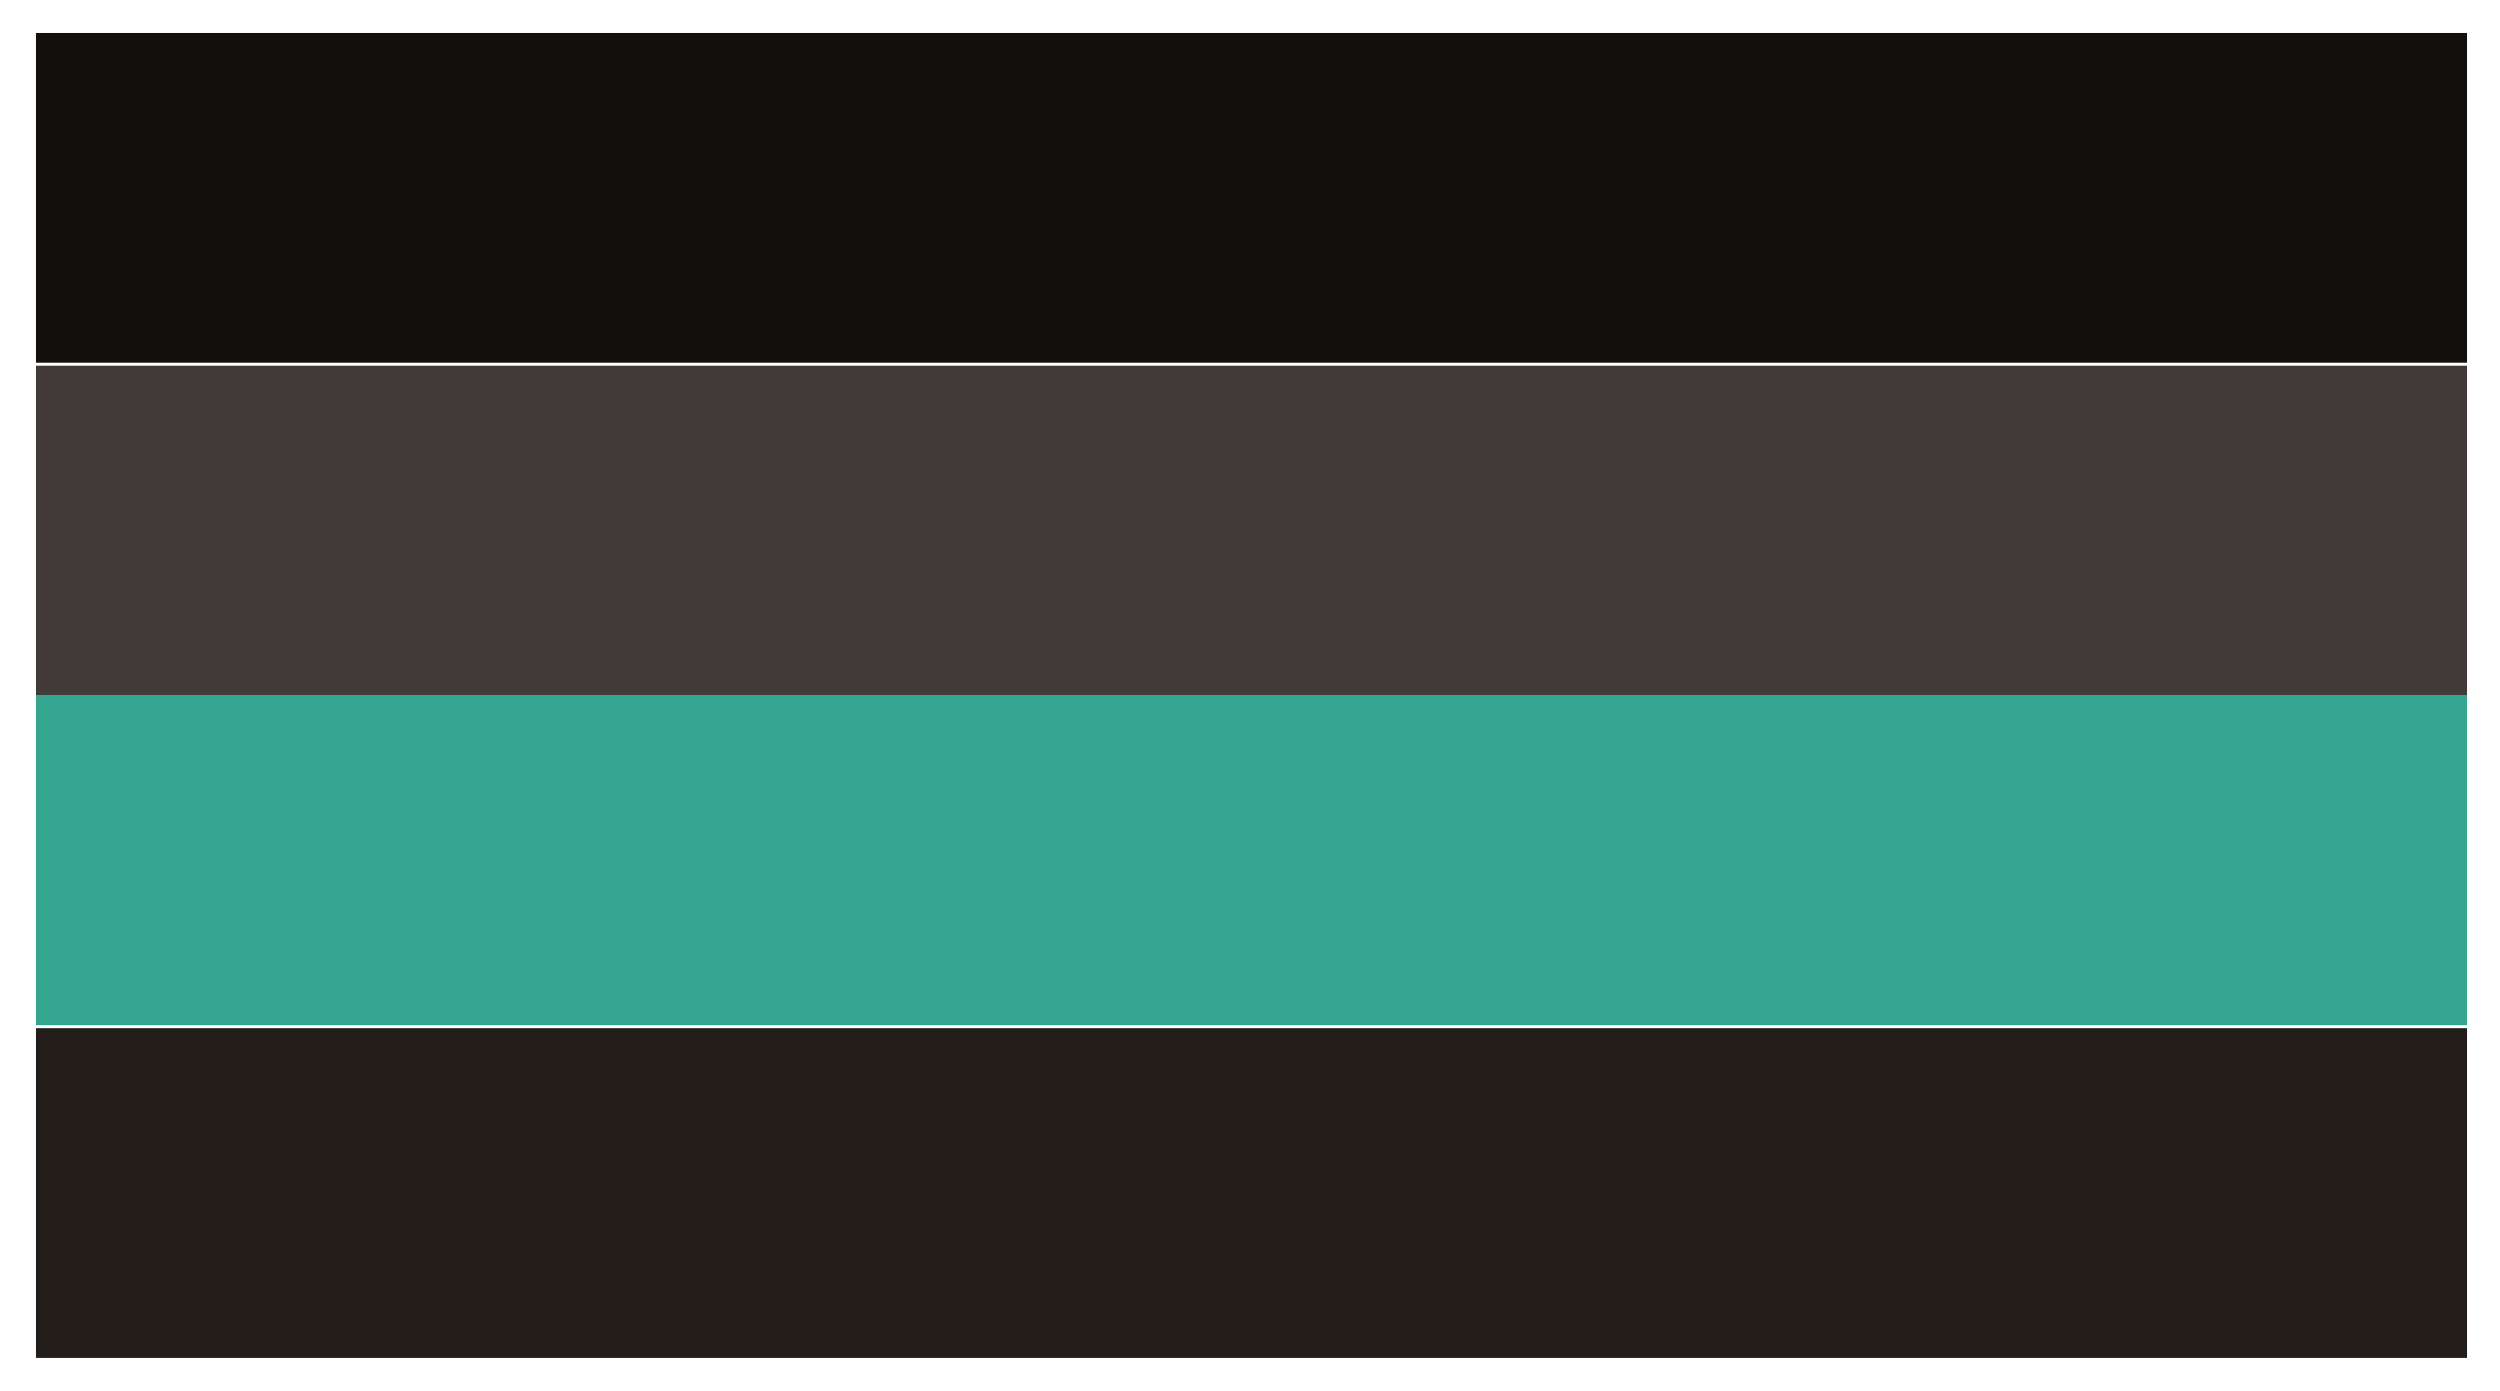 <?xml version="1.0" encoding="utf-8"?>
<!-- Generator: Adobe Illustrator 19.1.0, SVG Export Plug-In . SVG Version: 6.00 Build 0)  -->
<svg version="1.1" id="Layer_1" xmlns="http://www.w3.org/2000/svg" xmlns:xlink="http://www.w3.org/1999/xlink" x="0px" y="0px"
	 width="83.4px" height="46.4px" viewBox="142.2 360.6 83.4 46.4" enable-background="new 142.2 360.6 83.4 46.4"
	 xml:space="preserve">
<rect x="143.4" y="361.7" fill="#120F0D" width="81.1" height="11"/>
<rect x="143.4" y="383.8" fill="#34A690" width="81.1" height="11"/>
<rect x="143.4" y="372.8" fill="#423A39" width="81.1" height="11"/>
<rect x="143.4" y="394.9" fill="#221D19" width="81.1" height="11"/>
</svg>
